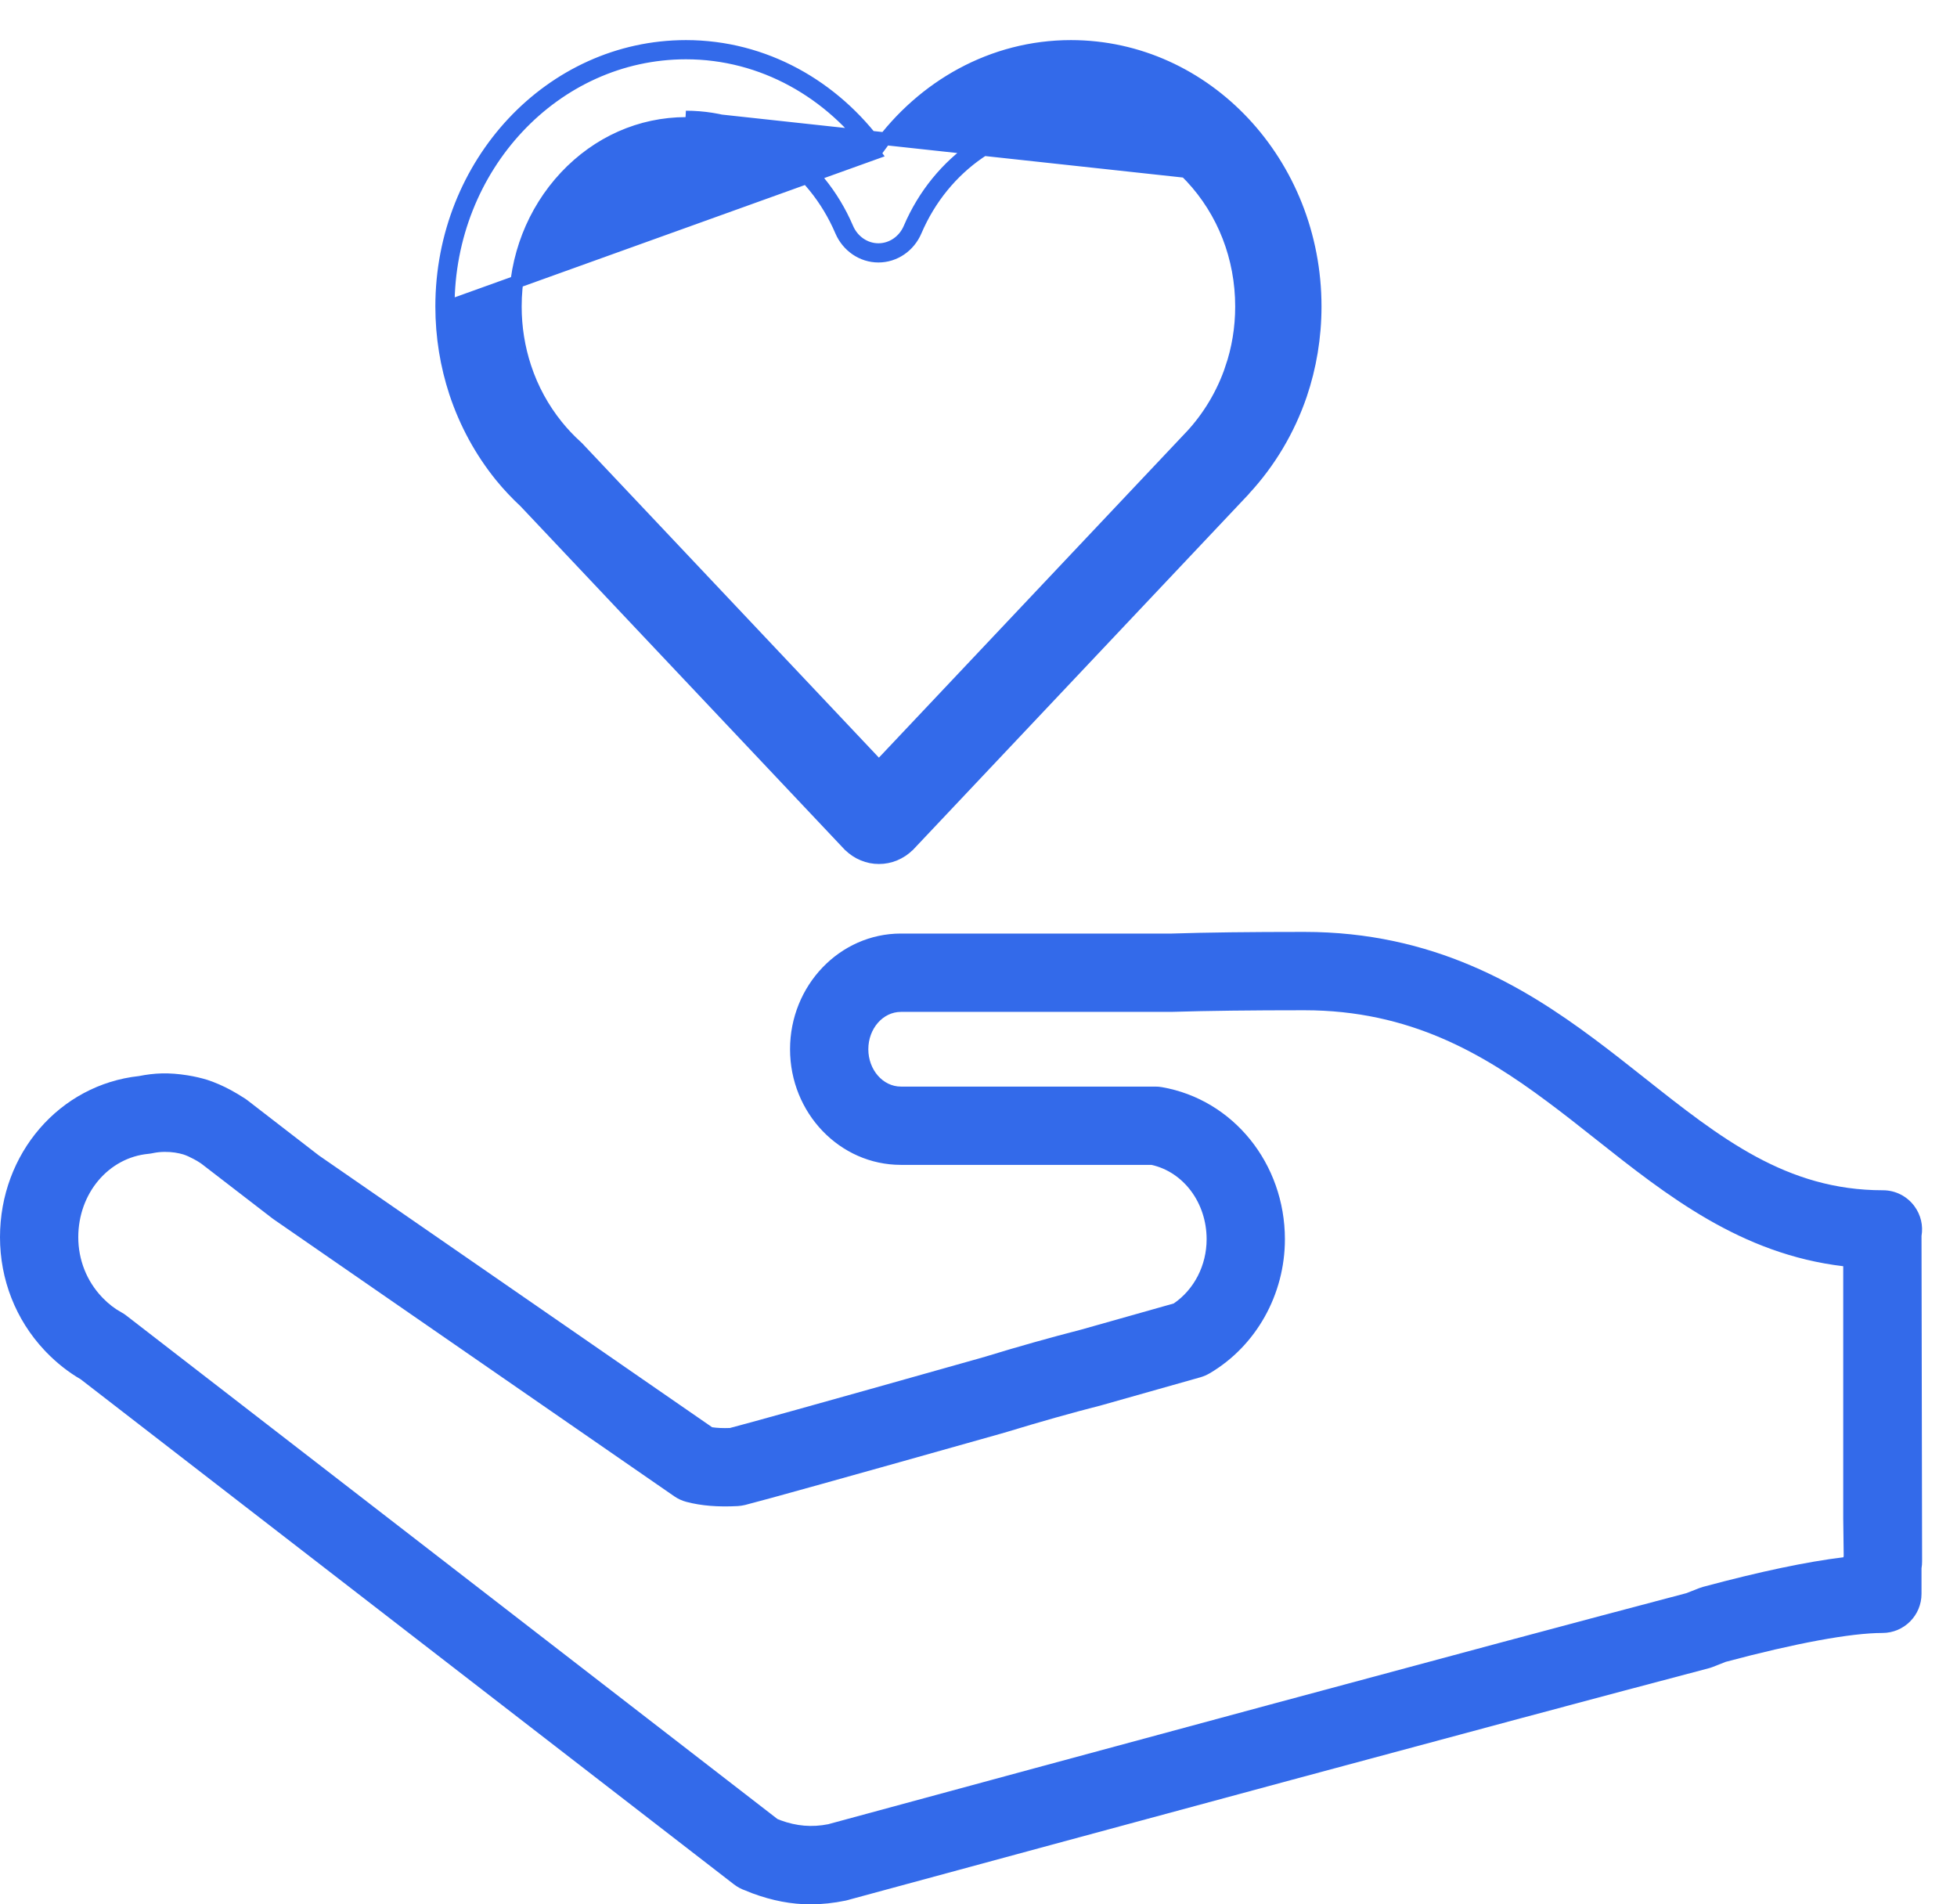 <svg width="37" height="36" viewBox="0 0 37 36" fill="none" xmlns="http://www.w3.org/2000/svg">
<path d="M9.926 6.946L9.926 6.946C10.059 7.35 10.262 7.722 10.528 8.052C10.64 8.191 10.762 8.32 10.891 8.437L10.891 8.437L10.893 8.439L10.926 8.47L10.926 8.47L10.93 8.475L16.617 14.499L22.518 8.248C22.518 8.248 22.519 8.248 22.519 8.248C22.859 7.882 23.121 7.443 23.281 6.97L23.396 7.009L23.281 6.97C23.409 6.596 23.474 6.2 23.474 5.794C23.474 4.868 23.135 3.998 22.521 3.343C21.912 2.693 21.104 2.336 20.248 2.335C18.993 2.335 17.839 3.127 17.31 4.363C17.188 4.651 16.914 4.841 16.608 4.841C16.302 4.841 16.028 4.651 15.905 4.364L15.905 4.364C15.377 3.127 14.222 2.335 12.968 2.335C12.112 2.336 11.305 2.693 10.694 3.343C10.081 3.998 9.742 4.867 9.742 5.794C9.742 6.19 9.804 6.577 9.926 6.946ZM12.968 2.214C14.274 2.214 15.471 3.039 16.017 4.317C16.122 4.561 16.353 4.72 16.608 4.72C16.863 4.72 17.095 4.561 17.199 4.316C17.745 3.039 18.941 2.214 20.248 2.214C21.139 2.214 21.978 2.586 22.61 3.261L12.968 2.214ZM16.617 16.212C16.416 16.213 16.212 16.132 16.057 15.977L16.055 15.976L16.04 15.96L9.945 9.504L9.926 9.484C9.766 9.335 9.615 9.175 9.475 9.004L9.475 9.004L9.467 8.994C9.097 8.536 8.805 8.005 8.612 7.423L8.612 7.423C8.444 6.913 8.352 6.364 8.352 5.794L8.352 5.794C8.352 3.09 10.414 0.88 12.968 0.879H12.968C14.454 0.879 15.765 1.635 16.608 2.792C17.45 1.635 18.762 0.879 20.248 0.879H20.248C22.803 0.88 24.864 3.09 24.864 5.794C24.864 6.376 24.768 6.938 24.592 7.459L24.592 7.459C24.361 8.136 23.995 8.743 23.531 9.245C23.529 9.246 23.528 9.248 23.527 9.25C23.523 9.255 23.519 9.26 23.514 9.266L17.195 15.96L17.18 15.976L17.178 15.977C17.025 16.131 16.817 16.214 16.617 16.212ZM12.968 1C10.489 1.001 8.473 3.149 8.473 5.794L16.534 2.896C15.713 1.749 14.425 1 12.968 1Z" fill="#336AEA" stroke="#336AEA" stroke-width="0.242"/>
<path d="M34.853 29.439C34.162 29.523 33.275 29.709 32.204 29.997C32.177 30.005 32.15 30.013 32.124 30.023L31.885 30.117C28.07 31.121 20.113 33.276 15.696 34.475L15.661 34.485C15.348 34.547 15.059 34.521 14.758 34.411L14.699 34.387L2.39 24.871C2.359 24.847 2.327 24.825 2.292 24.807C2.171 24.741 2.054 24.651 1.944 24.538C1.939 24.532 1.933 24.526 1.927 24.52C1.639 24.217 1.48 23.815 1.48 23.388C1.48 22.56 2.052 21.882 2.809 21.812C2.838 21.809 2.867 21.804 2.896 21.798C3.038 21.768 3.191 21.771 3.31 21.789C3.368 21.798 3.424 21.811 3.467 21.824C3.525 21.843 3.59 21.872 3.66 21.91C3.706 21.935 3.751 21.959 3.793 21.989C3.798 21.993 3.804 21.997 3.809 22L5.141 23.026C5.151 23.035 5.162 23.042 5.172 23.049L12.746 28.285C12.816 28.334 12.895 28.37 12.979 28.392C13.26 28.466 13.577 28.491 13.95 28.471C13.997 28.468 14.043 28.461 14.088 28.45C14.435 28.363 16.056 27.911 18.907 27.107L19.045 27.067C19.665 26.878 20.241 26.715 20.826 26.565L22.697 26.036C22.758 26.018 22.816 25.993 22.871 25.961C23.748 25.445 24.293 24.473 24.293 23.427C24.293 21.997 23.316 20.787 21.969 20.552C21.927 20.544 21.884 20.541 21.841 20.541H17.033C16.693 20.541 16.417 20.224 16.417 19.835C16.417 19.445 16.693 19.129 17.033 19.129L22.178 19.128C22.834 19.108 23.647 19.098 24.662 19.098C26.657 19.098 28.044 19.925 29.245 20.819C29.56 21.052 29.866 21.295 30.168 21.534C31.519 22.604 32.912 23.706 34.849 23.937V28.701L34.858 29.409C34.856 29.419 34.855 29.429 34.853 29.439ZM36.197 22.805C36.058 22.614 35.837 22.501 35.6 22.501C33.774 22.501 32.529 21.515 31.087 20.373C30.773 20.124 30.456 19.874 30.129 19.631C28.791 18.635 27.094 17.617 24.662 17.617C23.616 17.617 22.813 17.627 22.155 17.648H17.033C15.877 17.648 14.937 18.629 14.937 19.835C14.937 21.041 15.877 22.021 17.033 22.021H21.77C22.377 22.156 22.813 22.738 22.813 23.427C22.813 23.922 22.576 24.378 22.191 24.641L20.442 25.135C19.852 25.287 19.253 25.455 18.627 25.647L18.505 25.682C15.251 26.6 14.134 26.908 13.8 26.995C13.671 27 13.559 26.995 13.464 26.981L6.029 21.843L4.673 20.796C4.648 20.777 4.622 20.76 4.595 20.744C4.522 20.696 4.446 20.653 4.367 20.609C4.216 20.527 4.073 20.465 3.92 20.414C3.805 20.379 3.682 20.35 3.545 20.328C3.186 20.271 2.922 20.284 2.628 20.342C1.127 20.505 0 21.806 0 23.388C0 24.188 0.297 24.946 0.838 25.523C0.849 25.536 0.861 25.549 0.875 25.562C1.074 25.767 1.293 25.94 1.525 26.074L13.877 35.623C13.945 35.675 14.019 35.714 14.097 35.74L14.22 35.79C14.601 35.931 14.963 36 15.324 36C15.54 36 15.762 35.976 15.985 35.93C16 35.926 16.015 35.923 16.03 35.919L16.087 35.903C20.515 34.701 28.51 32.536 32.303 31.538C32.331 31.531 32.357 31.522 32.383 31.512L32.627 31.416C33.944 31.064 34.995 30.87 35.589 30.87C35.998 30.87 36.329 30.539 36.329 30.13V29.647C36.337 29.604 36.34 29.559 36.34 29.514L36.329 23.365C36.363 23.169 36.316 22.967 36.197 22.805Z" fill="#336AEA"/>
</svg>
